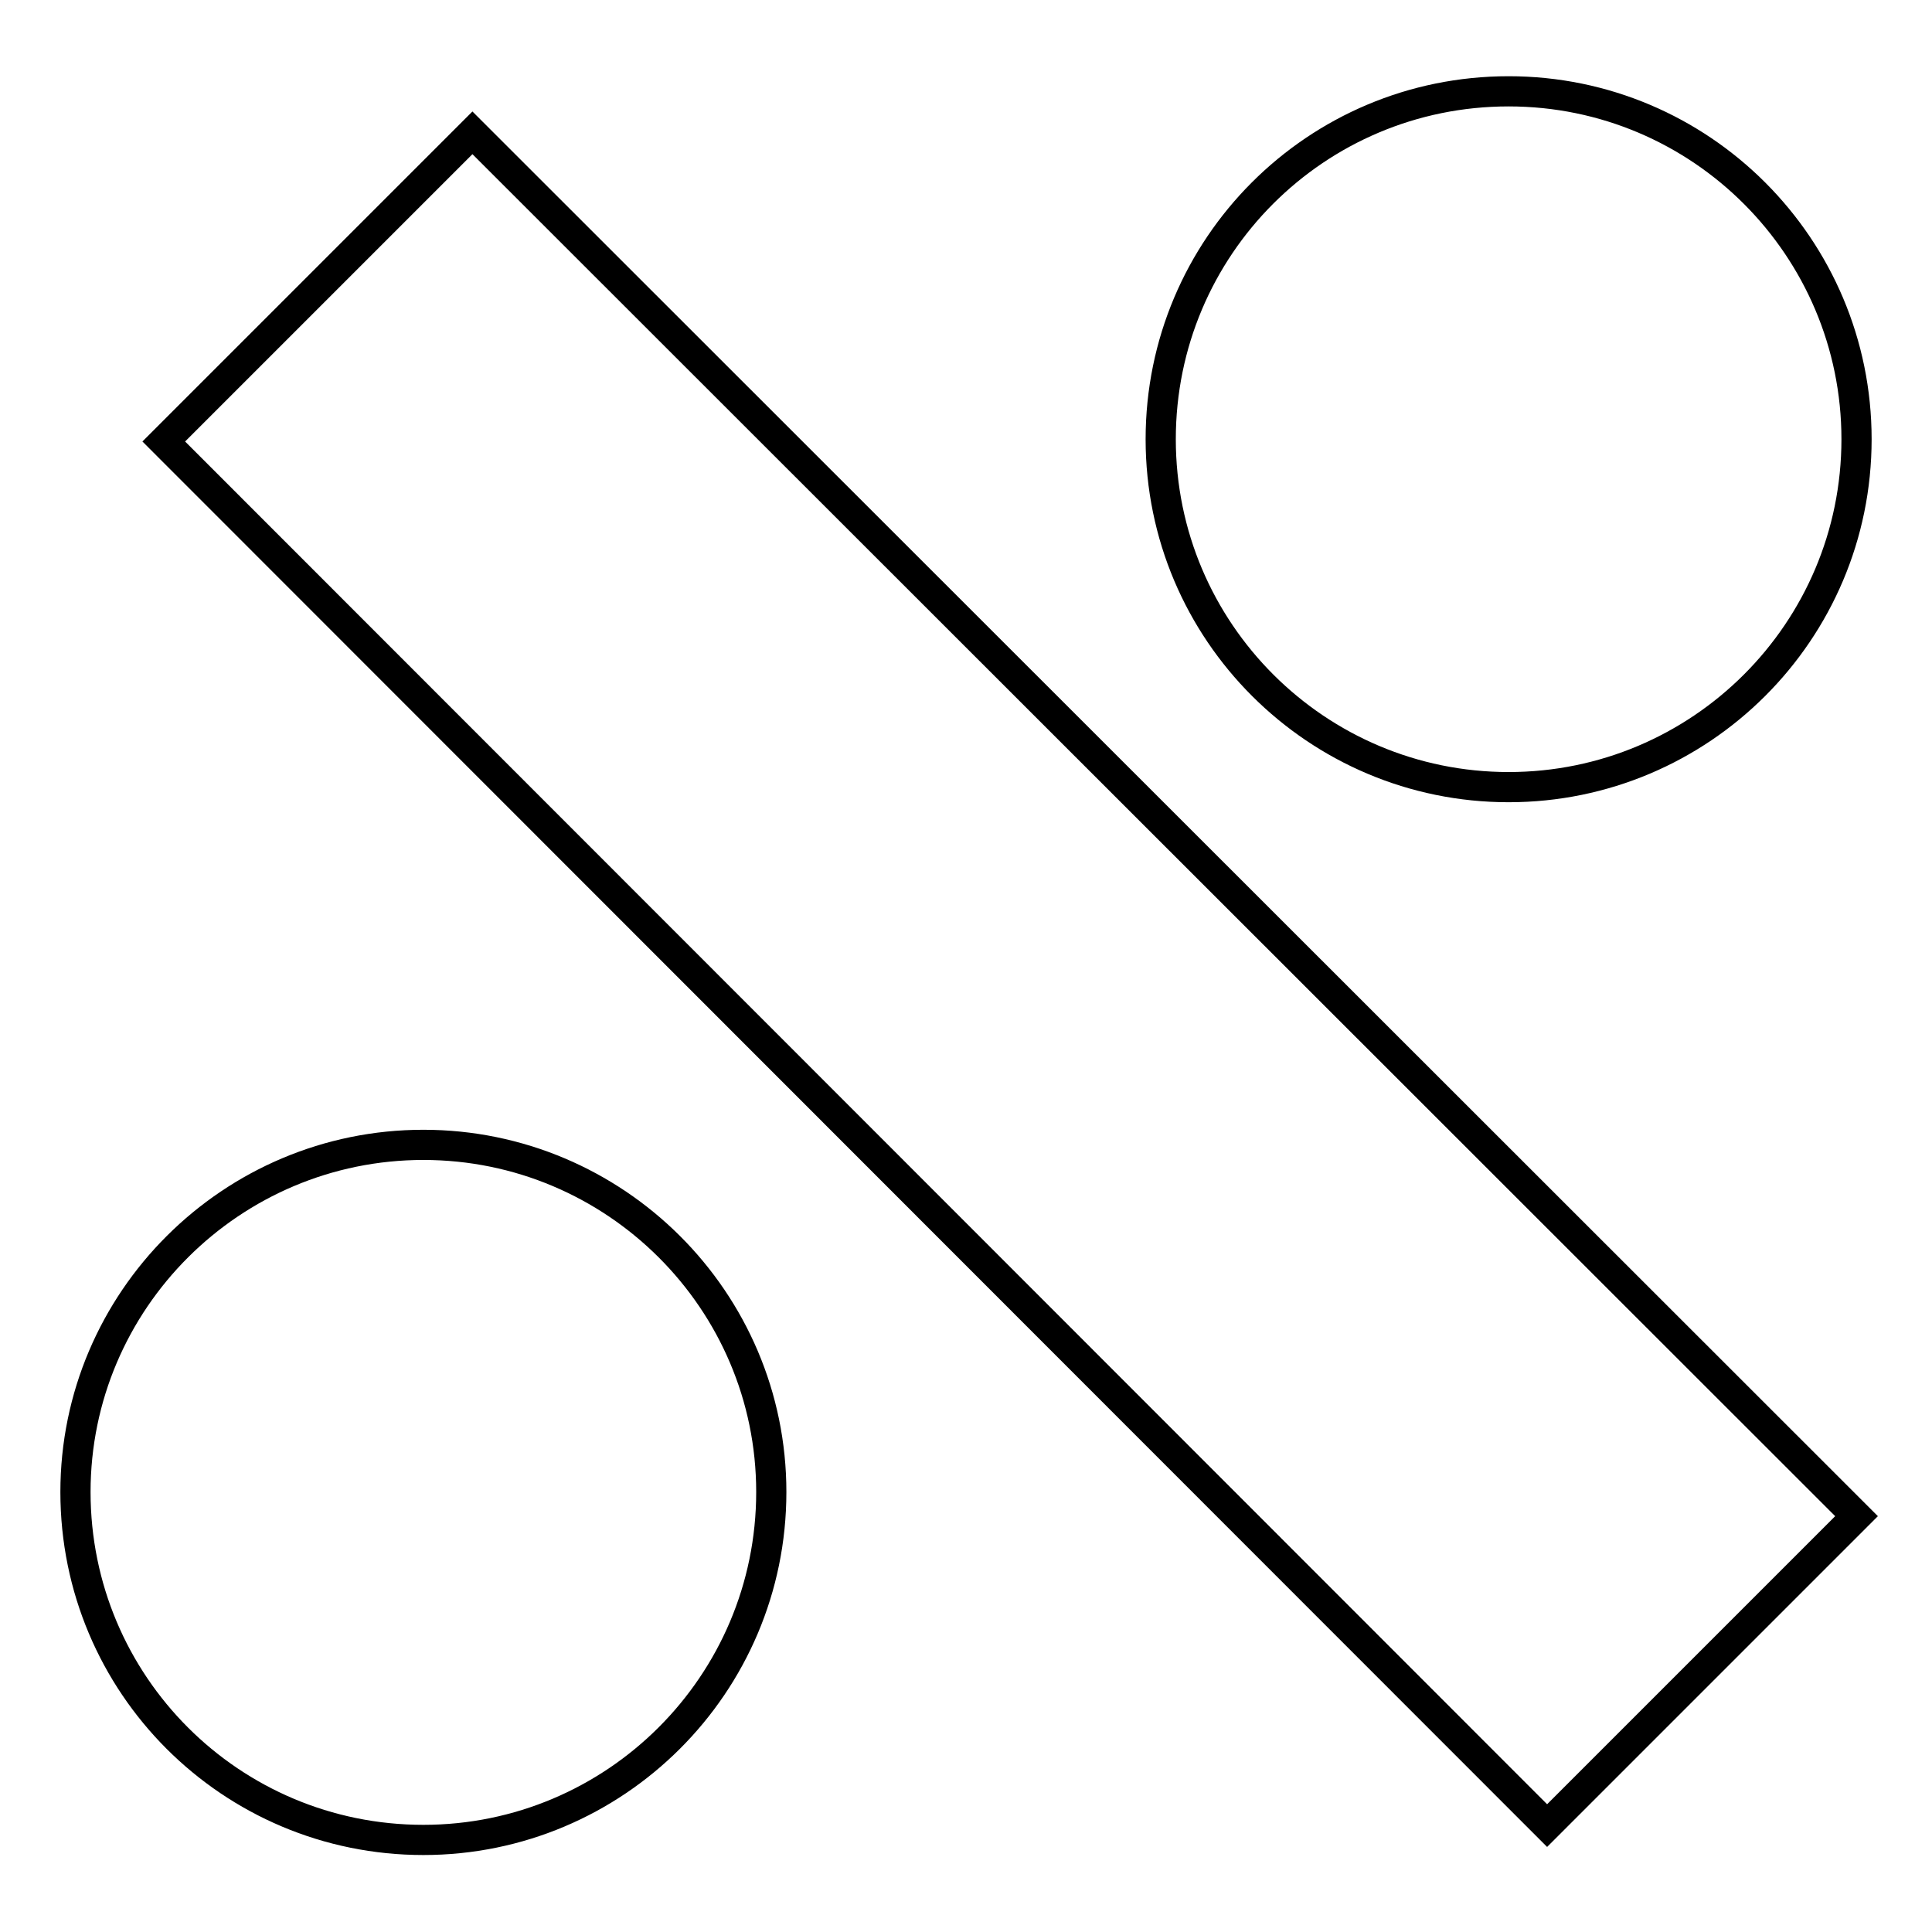 <?xml version="1.0" encoding="utf-8"?>
<!-- Svg Vector Icons : http://www.onlinewebfonts.com/icon -->
<!DOCTYPE svg PUBLIC "-//W3C//DTD SVG 1.1//EN" "http://www.w3.org/Graphics/SVG/1.1/DTD/svg11.dtd">
<svg version="1.1" xmlns="http://www.w3.org/2000/svg" xmlns:xlink="http://www.w3.org/1999/xlink" x="0px" y="0px" viewBox="0 0 256 256" enable-background="new 0 0 256 256" xml:space="preserve">
<g><g><g><path stroke-width="4" fill-opacity="0" stroke="#000000"  d="M62.6,17.6L246,200.9l-41,41L21.7,58.5L62.6,17.6z M199.9,104.3c25.4,0,46.1-20.6,46.1-46.1c0-25.4-20.6-46.1-46.1-46.1c-25.5,0-46.1,20.6-46.1,46.1C153.8,83.7,174.5,104.3,199.9,104.3z M56.1,151.7c-25.4,0-46.1,20.6-46.1,46c0,25.5,20.6,46.1,46.1,46.1c25.4,0,46.1-20.6,46.1-46.1C102.2,172.3,81.5,151.7,56.1,151.7z"/></g><g></g><g></g><g></g><g></g><g></g><g></g><g></g><g></g><g></g><g></g><g></g><g></g><g></g><g></g><g></g></g></g>
</svg>